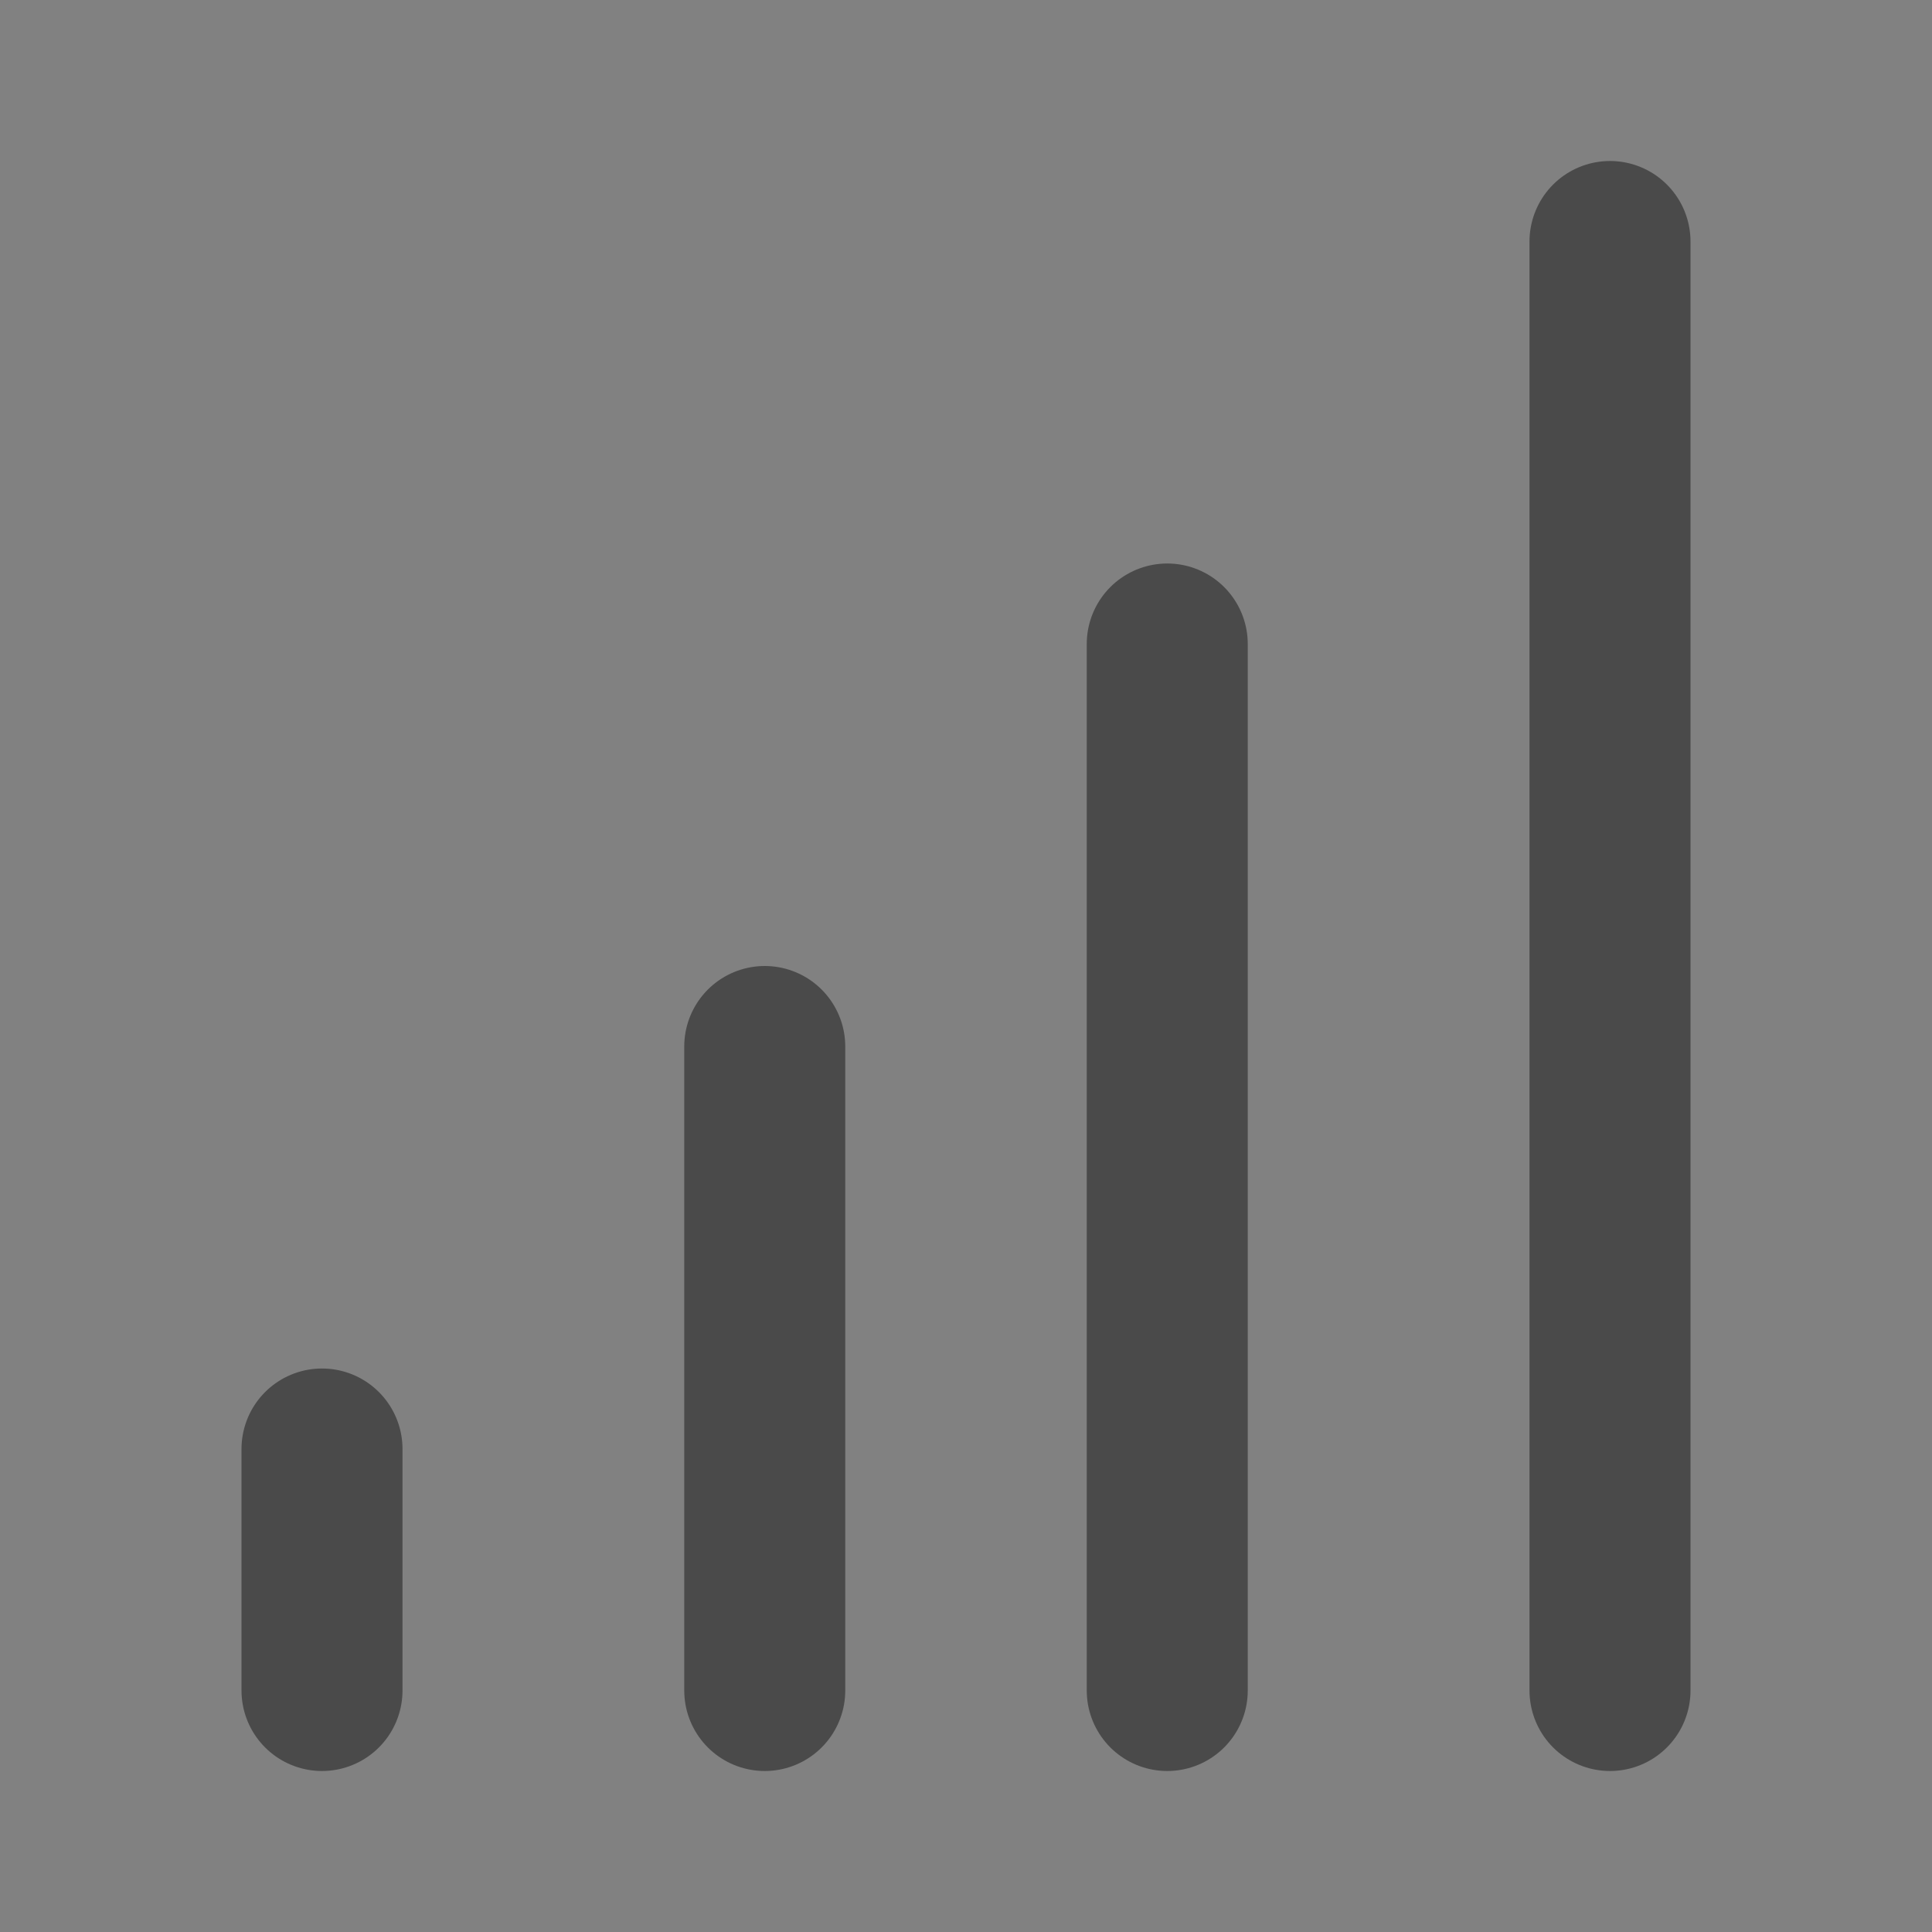 <?xml version="1.0" encoding="UTF-8"?><svg width="24" height="24" viewBox="0 0 48 48" xmlns="http://www.w3.org/2000/svg"><rect x="0" y="0" width="48" height="48" fill="#808080" stroke="none"/><g><rect width="48" height="48" fill="white" fill-opacity="0.01" stroke-linecap="round" stroke-linejoin="round" stroke-width="4" stroke="none" fill-rule="evenodd"/><g transform="translate(7.5, 6)"><path d="M32.5,0 L32.5,36" stroke-linecap="round" stroke-linejoin="round" stroke-width="4" stroke="#4a4a4a" fill="none" fill-rule="evenodd"/><path d="M21.5,10 L21.5,36" stroke-linecap="round" stroke-linejoin="round" stroke-width="4" stroke="#4a4a4a" fill="none" fill-rule="evenodd"/><path d="M11.5,20 L11.5,36" stroke-linecap="round" stroke-linejoin="round" stroke-width="4" stroke="#4a4a4a" fill="none" fill-rule="evenodd"/><path d="M0.5,30 L0.5,36" stroke-linecap="round" stroke-linejoin="round" stroke-width="4" stroke="#4a4a4a" fill="none" fill-rule="evenodd"/></g></g></svg>